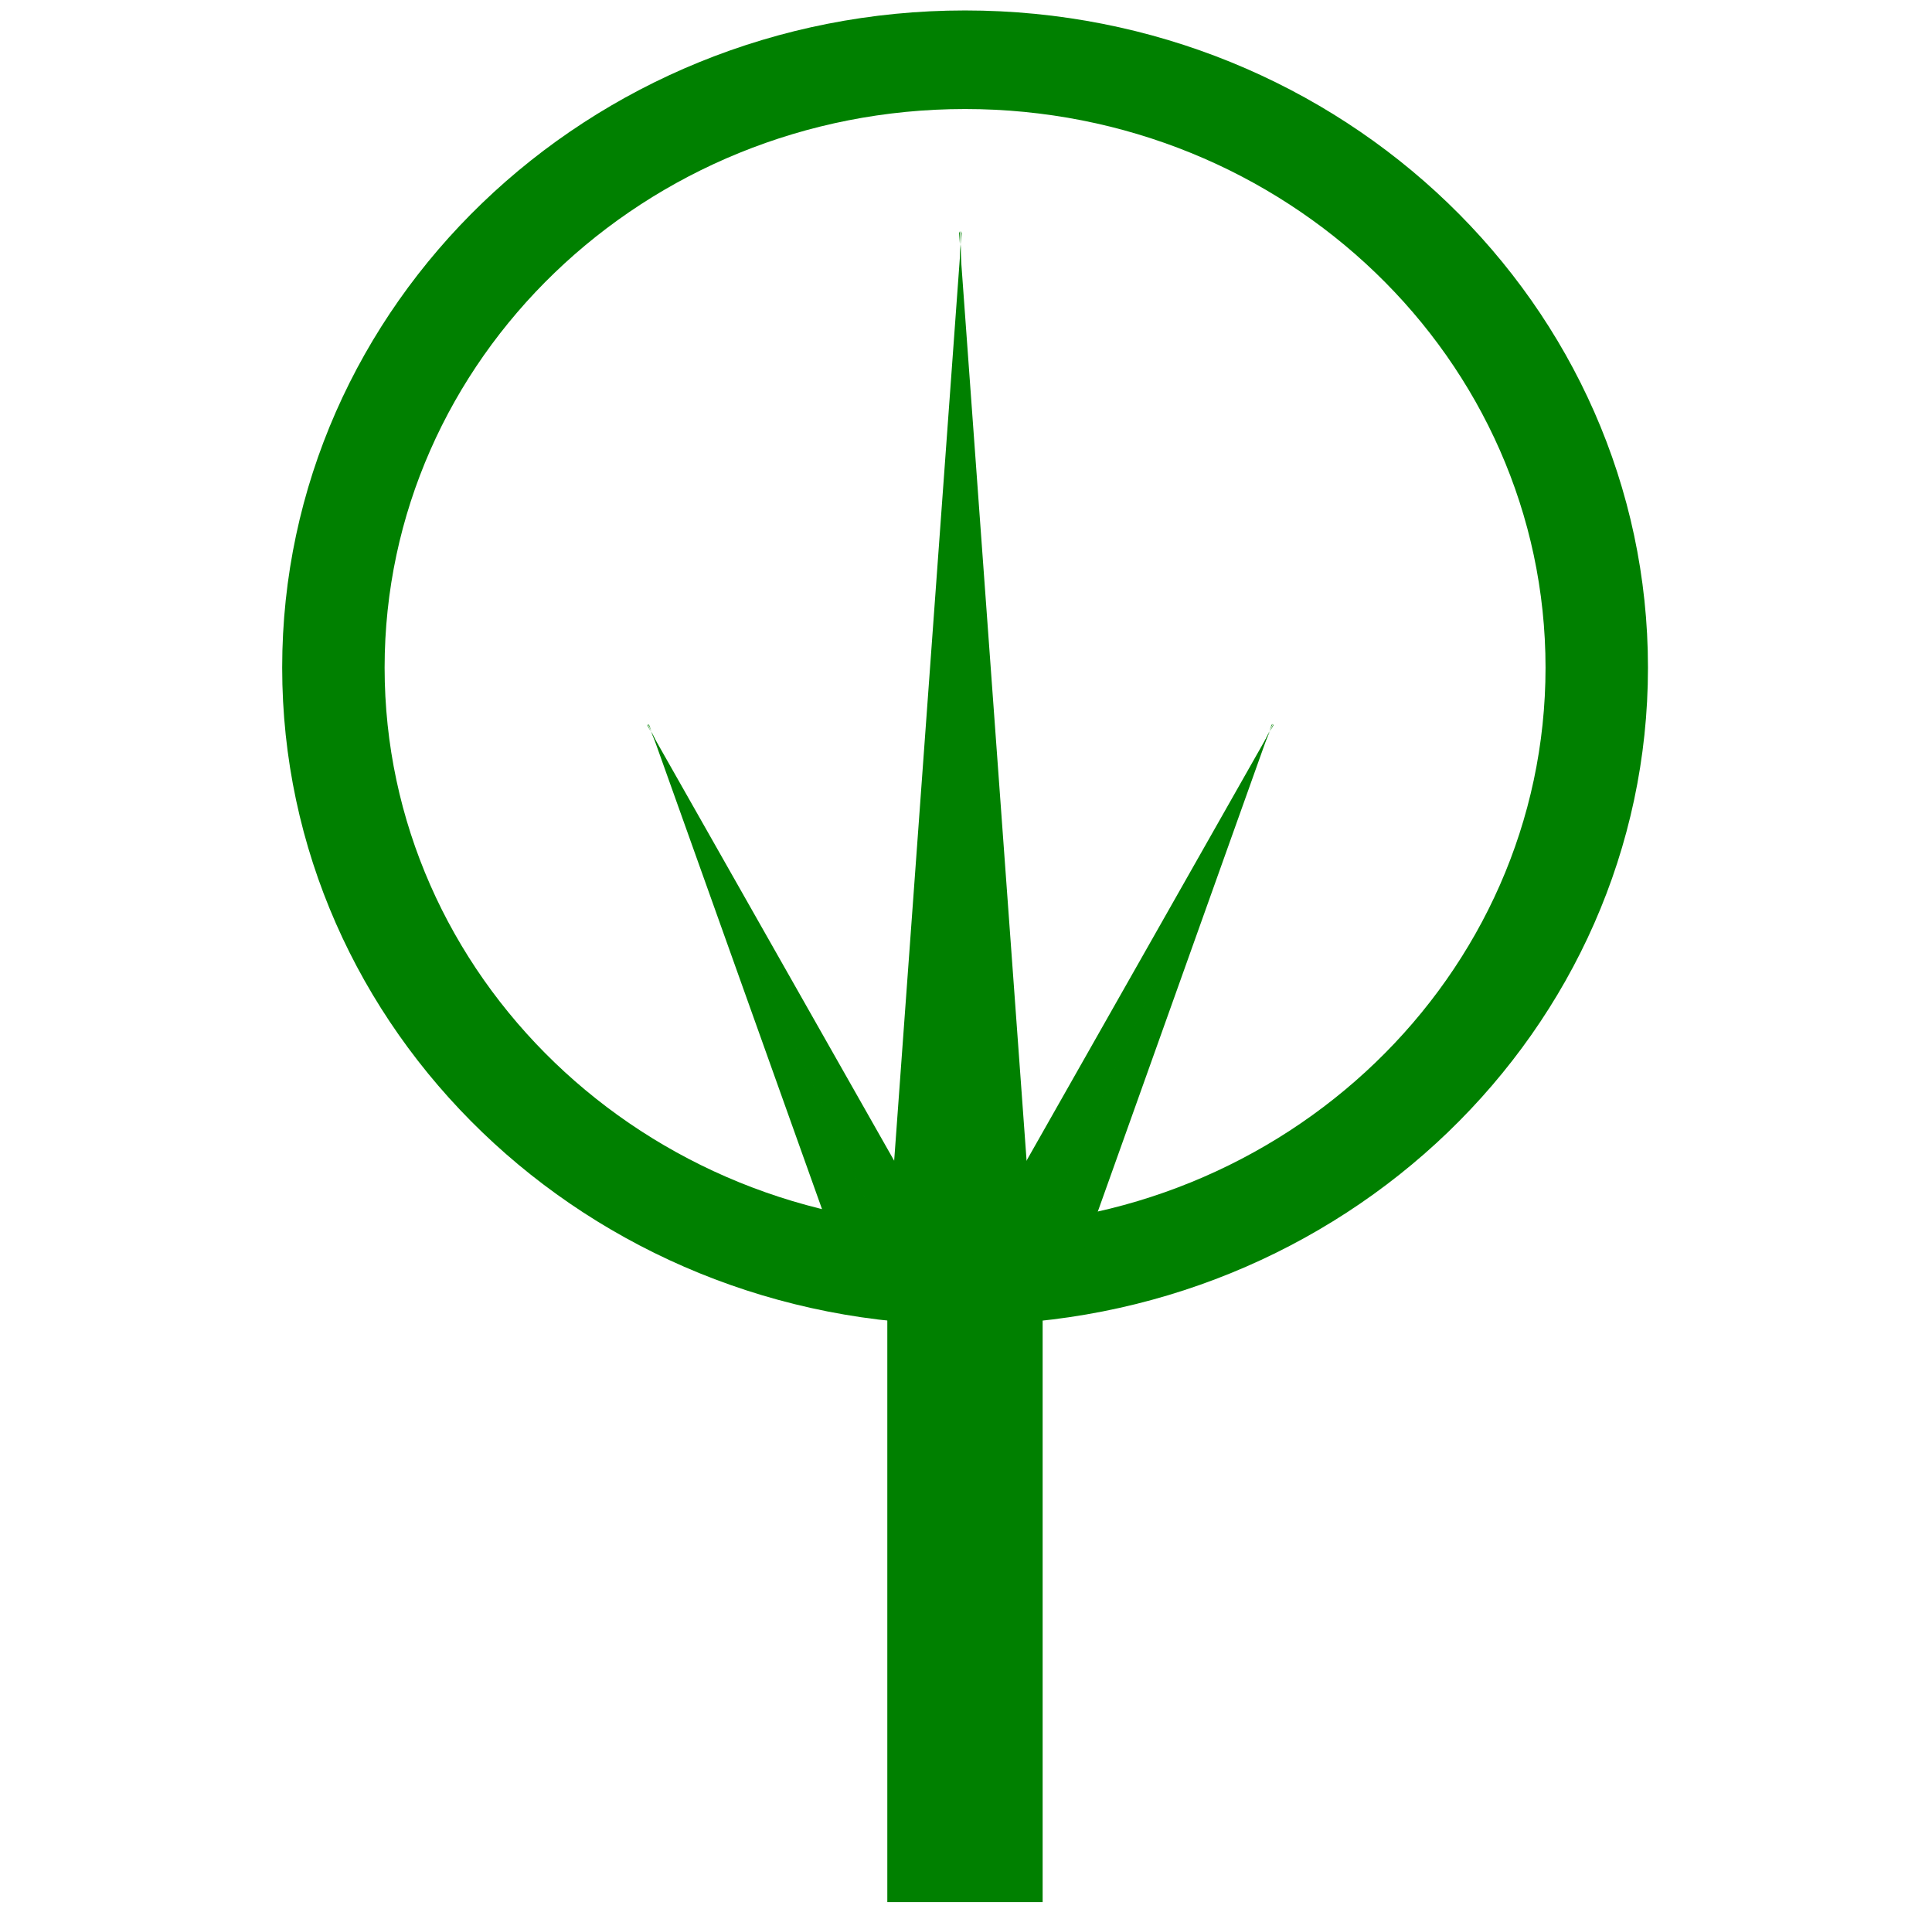 <?xml version="1.0" encoding="UTF-8" standalone="no"?>
<!-- Created with Inkscape (http://www.inkscape.org/) -->
<svg
   xmlns:dc="http://purl.org/dc/elements/1.1/"
   xmlns:cc="http://creativecommons.org/ns#"
   xmlns:rdf="http://www.w3.org/1999/02/22-rdf-syntax-ns#"
   xmlns:svg="http://www.w3.org/2000/svg"
   xmlns="http://www.w3.org/2000/svg"
   xmlns:sodipodi="http://sodipodi.sourceforge.net/DTD/sodipodi-0.dtd"
   xmlns:inkscape="http://www.inkscape.org/namespaces/inkscape"
   width="202"
   height="200"
   viewBox="0 0 202 200" 
   id="svg2"
   sodipodi:version="0.32"
   inkscape:version="0.46"
   sodipodi:docname="Baumsymbol_V2.svg"
   inkscape:output_extension="org.inkscape.output.svg.inkscape"
   version="1.0"
   inkscape:export-filename="C:\work\CosimaGo\Data\Issues\REQCOS\254\Bilder\Baumsymbol_V2.png"
   inkscape:export-xdpi="300"
   inkscape:export-ydpi="300">
  <defs
     id="defs4">
    <inkscape:perspective
       sodipodi:type="inkscape:persp3d"
       inkscape:vp_x="0 : 526.18109 : 1"
       inkscape:vp_y="0 : 1000 : 0"
       inkscape:vp_z="744.09448 : 526.18109 : 1"
       inkscape:persp3d-origin="372.04724 : 350.78739 : 1"
       id="perspective10" />
    <inkscape:perspective
       id="perspective2392"
       inkscape:persp3d-origin="372.04724 : 350.78739 : 1"
       inkscape:vp_z="744.09448 : 526.18109 : 1"
       inkscape:vp_y="0 : 1000 : 0"
       inkscape:vp_x="0 : 526.18109 : 1"
       sodipodi:type="inkscape:persp3d" />
  </defs>
  <sodipodi:namedview
     id="base"
     pagecolor="#ffffff"
     bordercolor="#666666"
     borderopacity="1.0"
     inkscape:pageopacity="0.0"
     inkscape:pageshadow="2"
     inkscape:zoom="2.8172414"
     inkscape:cx="58.58262"
     inkscape:cy="145"
     inkscape:document-units="px"
     inkscape:current-layer="g2464"
     showgrid="false"
     inkscape:window-width="1280"
     inkscape:window-height="998"
     inkscape:window-x="0"
     inkscape:window-y="0" />
  <g
     inkscape:label="Ebene 1"
     inkscape:groupmode="layer"
     id="layer1">
    <g
       id="g2464"
       transform="translate(208.596,-48.089)">
      <g
         id="g2478"
         transform="matrix(0.714,0,0,0.687,-373.345,-5.306)"
         inkscape:export-filename="C:\Users\detlef\Desktop\g2478.png"
         inkscape:export-xdpi="299.84427"
         inkscape:export-ydpi="299.84427">
        <path
           style="fill:#008000;fill-opacity:1;fill-rule:nonzero;stroke:none;stroke-opacity:1"
           d="M 372.062,79.312 C 316.863,79.312 272.062,124.113 272.062,179.312 C 272.062,234.512 316.863,279.312 372.062,279.312 C 427.262,279.312 472.062,234.512 472.062,179.312 C 472.062,124.112 427.262,79.313 372.062,79.312 z M 372.062,94.312 C 418.983,94.312 457.062,132.393 457.062,179.312 C 457.062,226.232 418.983,264.312 372.062,264.312 C 325.142,264.312 287.062,226.232 287.062,179.312 C 287.062,132.393 325.142,94.312 372.062,94.312 z"
           id="path2383" />
        <rect
           style="fill:#008000;fill-opacity:1;fill-rule:nonzero;stroke:none;stroke-opacity:1"
           id="rect2402"
           width="22.745"
           height="95.72"
           x="360.675"
           y="271.442" />
        <g
           id="g2435"
           transform="matrix(1,0,0,1.252,0.12,-66.721)">
          <path
             sodipodi:nodetypes="ccccc"
             id="rect2412"
             d="M 371.441,143.708 L 371.324,143.464 L 371.324,265.018 L 360.807,265.018 L 371.441,143.708 z"
             style="fill:#008000;fill-opacity:1;fill-rule:nonzero;stroke:none;stroke-opacity:1" />
          <path
             sodipodi:nodetypes="ccccc"
             id="path2433"
             d="M 371.068,143.708 L 371.186,143.464 L 371.186,265.018 L 381.702,265.018 L 371.068,143.708 z"
             style="fill:#008000;fill-opacity:1;fill-rule:nonzero;stroke:none;stroke-opacity:1" />
        </g>
        <g
           id="g2456">
          <g
             transform="matrix(0.669,0.295,-0.306,0.694,212.684,-21.198)"
             id="g2444">
            <path
               style="fill:#008000;fill-opacity:1;fill-rule:nonzero;stroke:none;stroke-opacity:1"
               d="M 371.441,143.708 L 371.324,143.464 L 371.324,265.018 L 360.807,265.018 L 371.441,143.708 z"
               id="path2446"
               sodipodi:nodetypes="ccccc" />
            <path
               style="fill:#008000;fill-opacity:1;fill-rule:nonzero;stroke:none;stroke-opacity:1"
               d="M 371.068,143.708 L 371.186,143.464 L 371.186,265.018 L 381.702,265.018 L 371.068,143.708 z"
               id="path2448"
               sodipodi:nodetypes="ccccc" />
          </g>
          <g
             transform="matrix(-0.669,0.295,0.306,0.694,530.066,-21.169)"
             id="g2450">
            <path
               style="fill:#008000;fill-opacity:1;fill-rule:nonzero;stroke:none;stroke-opacity:1"
               d="M 371.441,143.708 L 371.324,143.464 L 371.324,265.018 L 360.807,265.018 L 371.441,143.708 z"
               id="path2452"
               sodipodi:nodetypes="ccccc" />
            <path
               style="fill:#008000;fill-opacity:1;fill-rule:nonzero;stroke:none;stroke-opacity:1"
               d="M 371.068,143.708 L 371.186,143.464 L 371.186,265.018 L 381.702,265.018 L 371.068,143.708 z"
               id="path2454"
               sodipodi:nodetypes="ccccc" />
          </g>
        </g>
      </g>
    </g>
  </g>
</svg>
